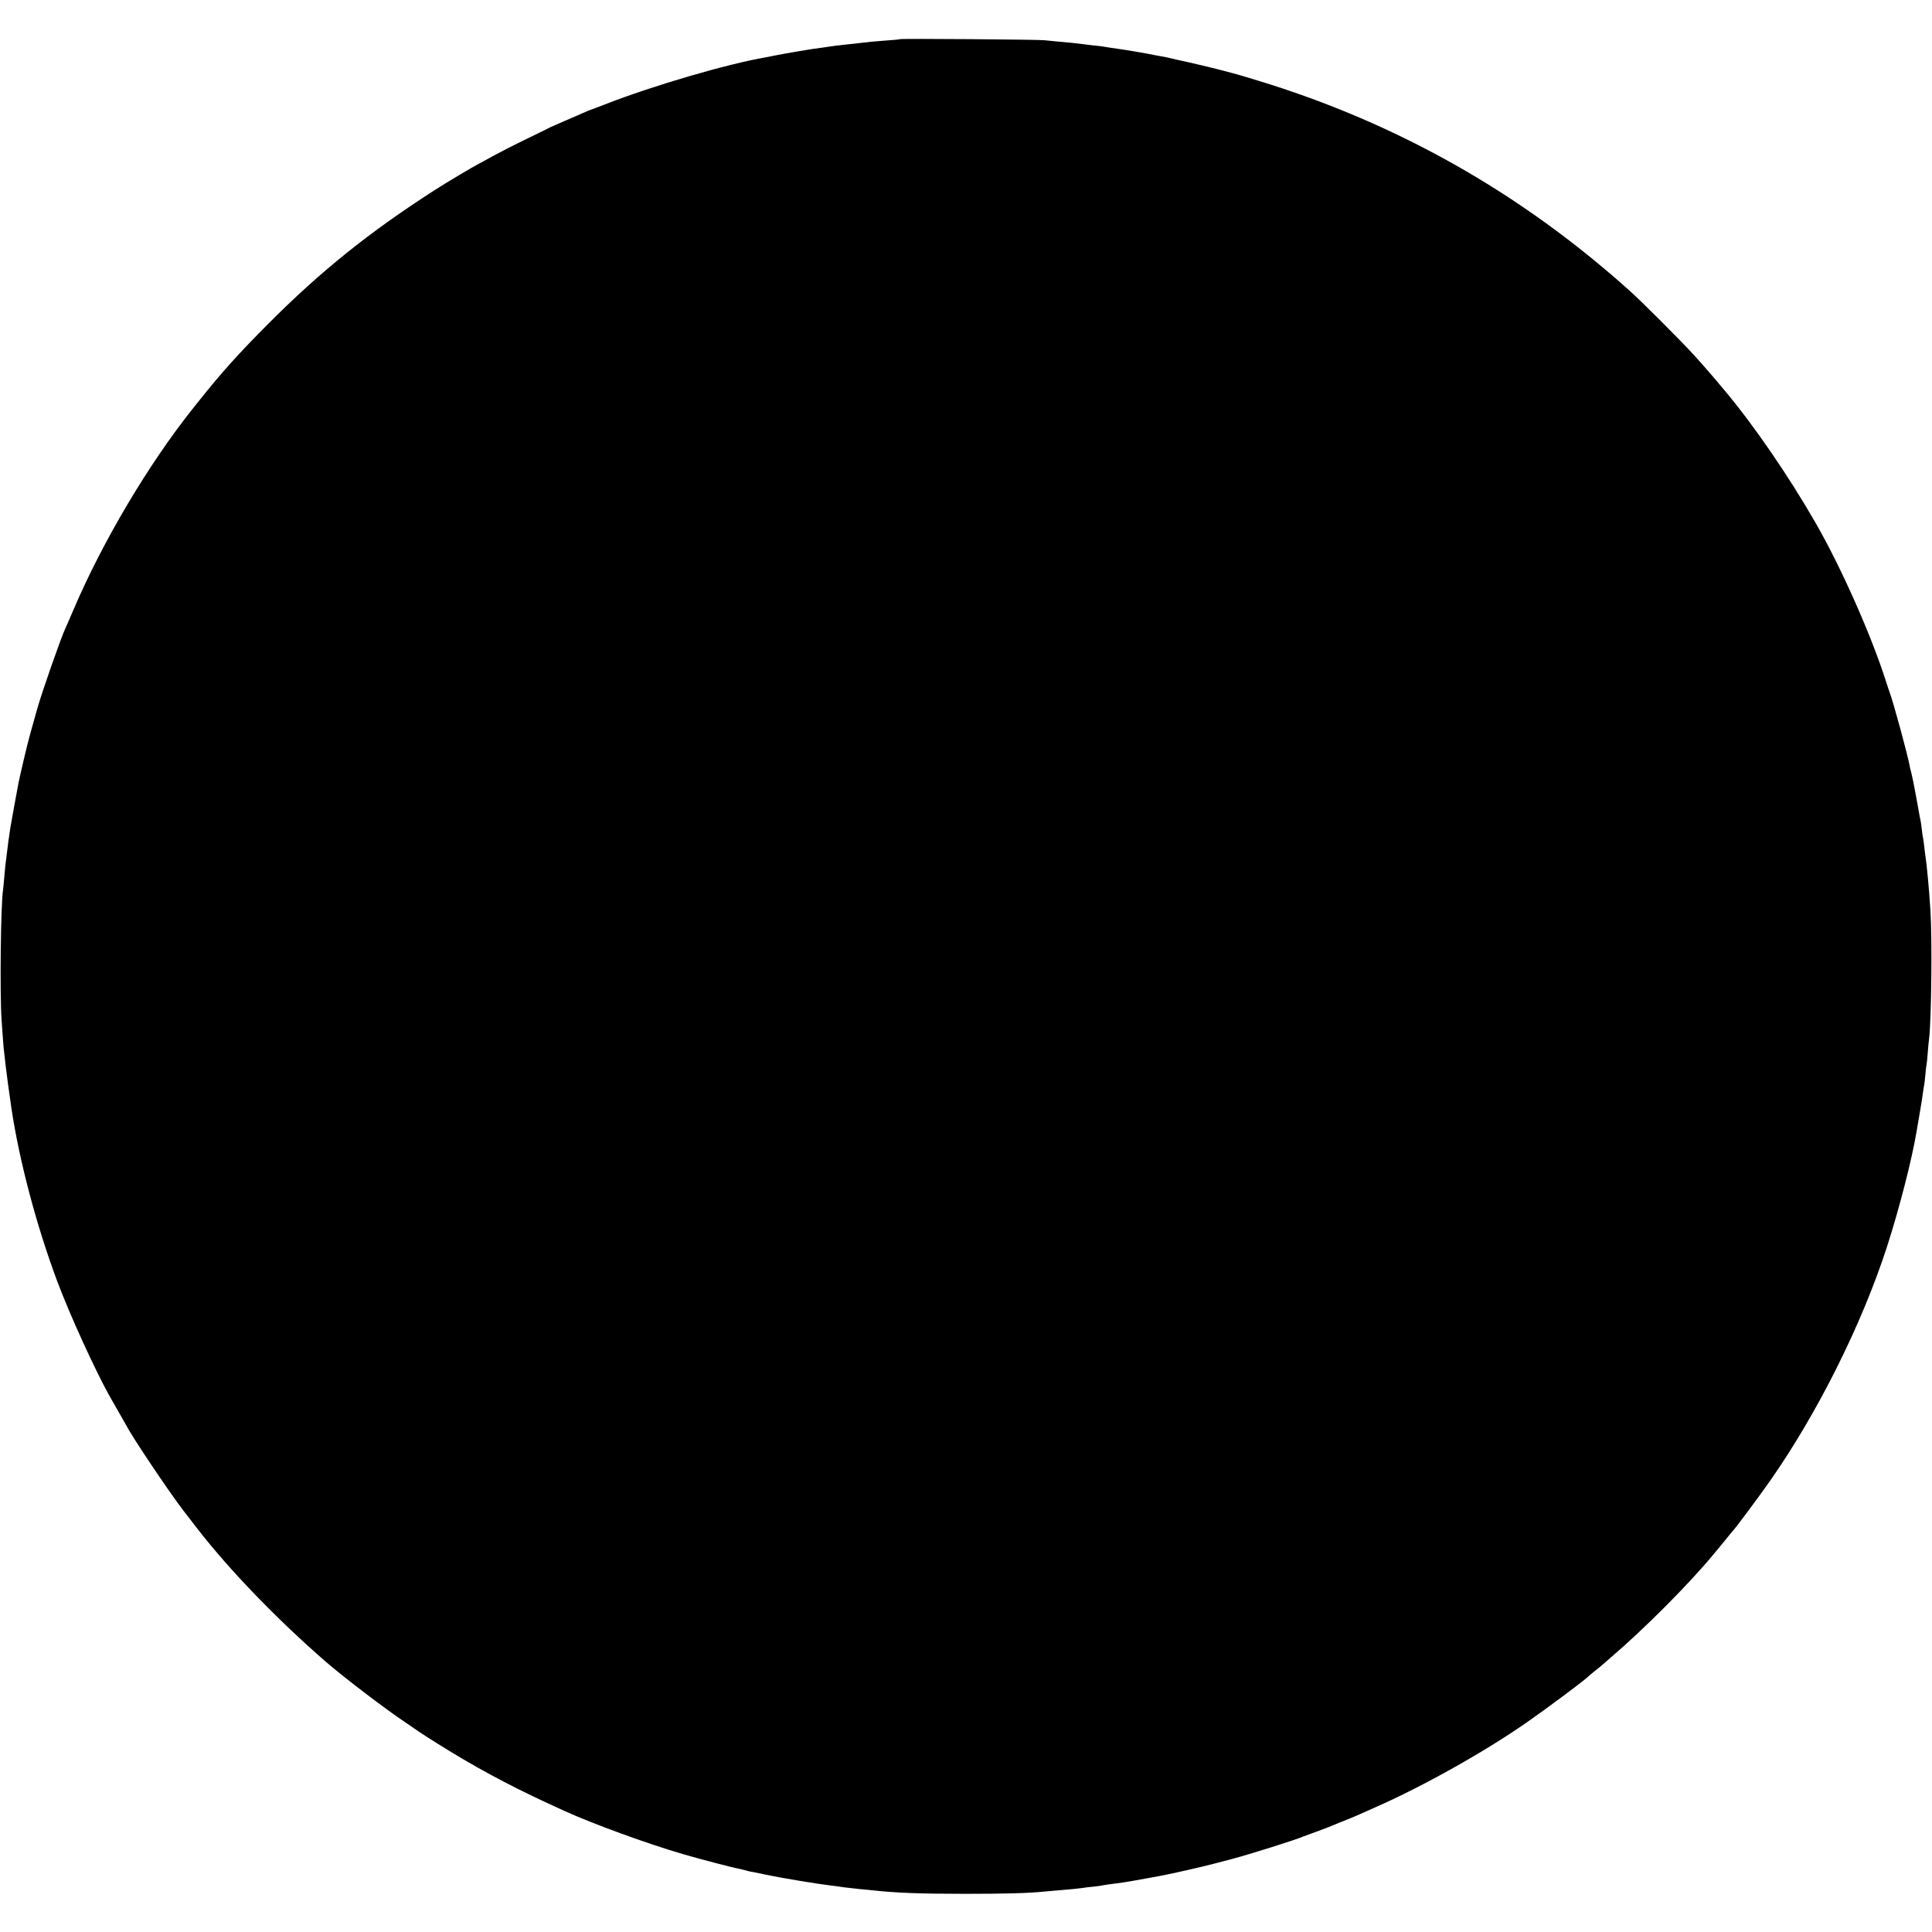 <?xml version="1.0" standalone="no"?>
<!DOCTYPE svg PUBLIC "-//W3C//DTD SVG 20010904//EN"
 "http://www.w3.org/TR/2001/REC-SVG-20010904/DTD/svg10.dtd">
<svg version="1.0" xmlns="http://www.w3.org/2000/svg"
 width="1599pt" height="1599pt" viewBox="0 0 1599 1599"
 preserveAspectRatio="xMidYMid meet">
<g transform="translate(0,1599) scale(0.1,-0.1)"
fill="#000000" stroke="none">
<path d="M7449 15666 c-2 -2 -47 -7 -99 -10 -52 -4 -113 -9 -135 -11 -22 -3
-103 -11 -180 -20 -77 -8 -149 -17 -160 -19 -18 -3 -50 -8 -155 -22 -19 -3
-71 -12 -115 -19 -44 -8 -96 -17 -115 -20 -19 -3 -55 -10 -80 -15 -25 -5 -56
-12 -70 -14 -321 -55 -940 -236 -1333 -390 -65 -25 -120 -46 -122 -46 -2 0
-28 -11 -57 -24 -29 -13 -98 -43 -152 -66 -54 -23 -106 -46 -115 -50 -9 -5
-99 -50 -201 -99 -102 -49 -230 -115 -285 -145 -55 -31 -107 -59 -115 -63 -32
-15 -279 -162 -365 -218 -539 -347 -938 -667 -1370 -1100 -250 -251 -388 -404
-572 -635 -6 -8 -32 -40 -56 -70 -366 -459 -747 -1100 -986 -1660 -34 -80 -67
-154 -72 -165 -36 -79 -189 -514 -229 -655 -41 -144 -80 -285 -84 -305 -3 -11
-16 -67 -30 -125 -14 -58 -27 -116 -30 -130 -3 -14 -7 -36 -11 -50 -8 -40 -63
-341 -70 -385 -3 -22 -7 -53 -10 -70 -3 -16 -7 -46 -9 -65 -24 -184 -23 -183
-31 -275 -4 -44 -8 -90 -10 -102 -19 -121 -27 -853 -12 -1073 10 -149 17 -240
22 -276 2 -17 7 -57 10 -90 5 -47 32 -251 50 -369 65 -433 206 -966 377 -1425
106 -283 312 -734 435 -955 44 -78 107 -188 120 -210 7 -11 16 -27 20 -35 41
-84 354 -551 473 -705 26 -33 76 -98 112 -145 263 -340 658 -750 1063 -1102
149 -129 497 -395 660 -503 33 -22 64 -44 70 -48 22 -18 177 -117 295 -189
304 -185 575 -326 954 -497 235 -107 683 -270 974 -355 132 -39 411 -112 457
-120 17 -3 45 -10 63 -15 18 -5 35 -10 37 -10 5 0 42 -7 135 -27 134 -28 424
-76 535 -89 28 -3 77 -10 110 -15 33 -4 92 -11 132 -15 40 -3 87 -8 105 -10
187 -21 395 -29 763 -29 333 0 525 5 662 19 27 3 77 7 113 10 108 9 163 14
195 19 17 3 57 8 90 11 33 3 67 8 75 10 8 2 33 6 55 9 110 14 136 18 210 31
44 8 91 16 105 19 26 4 95 17 120 22 106 20 333 72 440 100 74 20 140 37 145
38 137 36 533 160 590 186 11 4 54 20 95 35 41 15 84 31 95 35 11 5 65 27 120
49 55 21 125 50 155 64 30 13 91 40 135 60 391 172 903 459 1250 701 175 122
466 339 507 378 7 7 36 31 63 53 28 21 52 42 55 45 3 3 37 32 75 65 274 234
644 606 841 844 10 13 24 28 29 35 6 6 39 47 75 91 35 44 67 82 70 85 12 10
219 288 297 400 394 562 761 1296 970 1940 103 320 207 723 247 965 11 66 16
94 30 176 8 48 18 108 21 135 4 27 8 56 10 64 2 8 7 47 10 85 3 39 8 77 10 85
2 8 7 53 10 100 4 47 8 99 11 115 19 149 26 833 11 1060 -12 186 -29 368 -42
455 -2 14 -7 50 -10 80 -3 30 -8 62 -10 70 -2 8 -7 40 -10 70 -3 30 -8 62 -10
70 -2 8 -7 31 -10 50 -16 92 -45 248 -50 270 -3 14 -8 36 -11 50 -3 14 -7 33
-10 42 -3 10 -8 30 -10 45 -16 87 -137 532 -163 598 -4 11 -20 58 -35 105
-122 380 -369 937 -581 1305 -221 385 -514 812 -756 1099 -89 107 -176 207
-248 286 -105 116 -441 452 -536 536 -39 34 -92 82 -119 105 -27 24 -106 90
-175 147 -825 676 -1746 1168 -2767 1481 -110 34 -209 63 -220 65 -10 3 -71
18 -134 35 -63 16 -169 41 -235 56 -66 14 -136 30 -155 35 -19 5 -53 12 -75
15 -22 4 -47 8 -55 10 -21 6 -236 43 -290 50 -25 3 -56 8 -70 10 -44 8 -84 14
-140 19 -30 4 -71 8 -90 11 -59 8 -122 14 -205 21 -44 4 -93 9 -110 11 -38 6
-1190 15 -1196 9z"/>
</g>
</svg>
